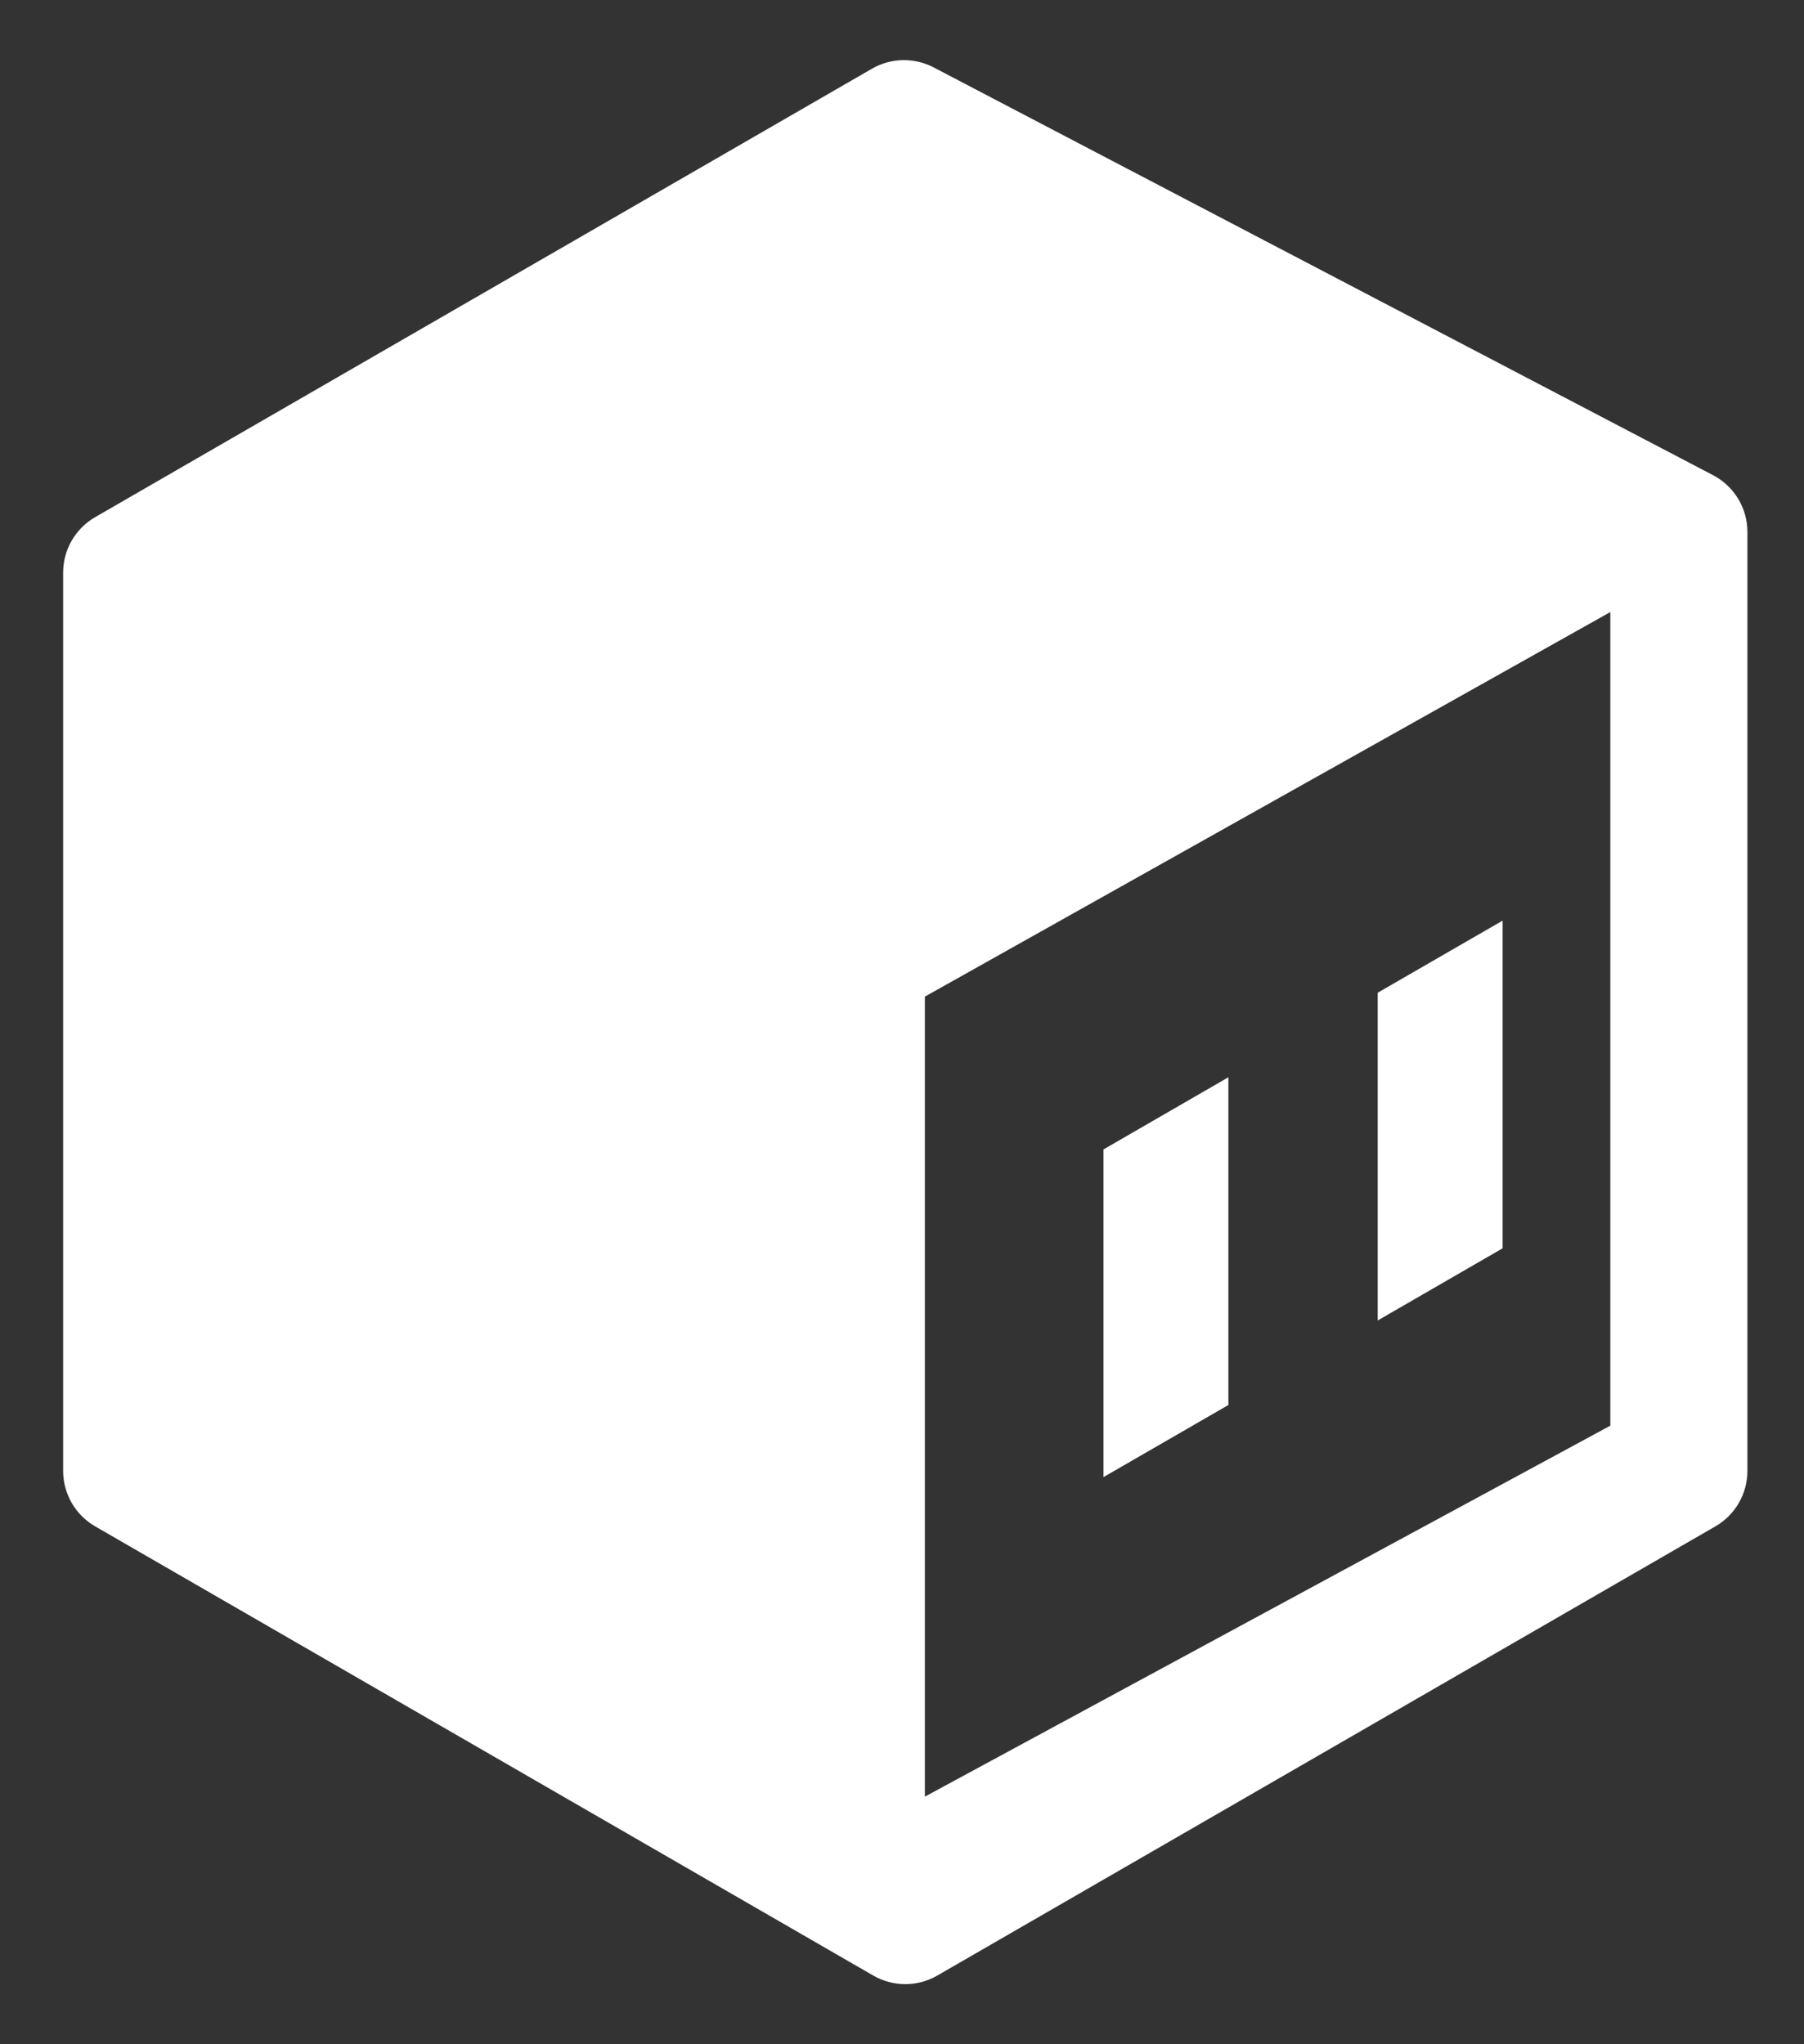 <svg width="30" height="34" viewBox="0 0 30 34" fill="none" xmlns="http://www.w3.org/2000/svg">
<rect x="0" y="0" width="30" height="34" fill="#333333" stroke="none"/>
<path d="M26.779 23.712L15.38 29.882V16.576L26.779 10.18V23.712ZM28.487 7.903L15.528 1.122C15.204 0.952 14.816 0.96 14.5 1.143L1.583 8.601C1.253 8.791 1.05 9.143 1.05 9.524V24.464C1.05 24.845 1.253 25.197 1.583 25.387L14.521 32.857C14.851 33.048 15.258 33.048 15.588 32.857L28.526 25.387C28.856 25.197 29.059 24.845 29.059 24.464V8.848C29.059 8.451 28.839 8.087 28.487 7.903Z" fill="white"/>
<path d="M20.428 17.917L18.351 19.117V24.567L20.428 23.368V17.917Z" fill="white"/>
<path d="M24.988 15.312L22.911 16.511V21.962L24.988 20.762V15.312Z" fill="white"/>
</svg>
